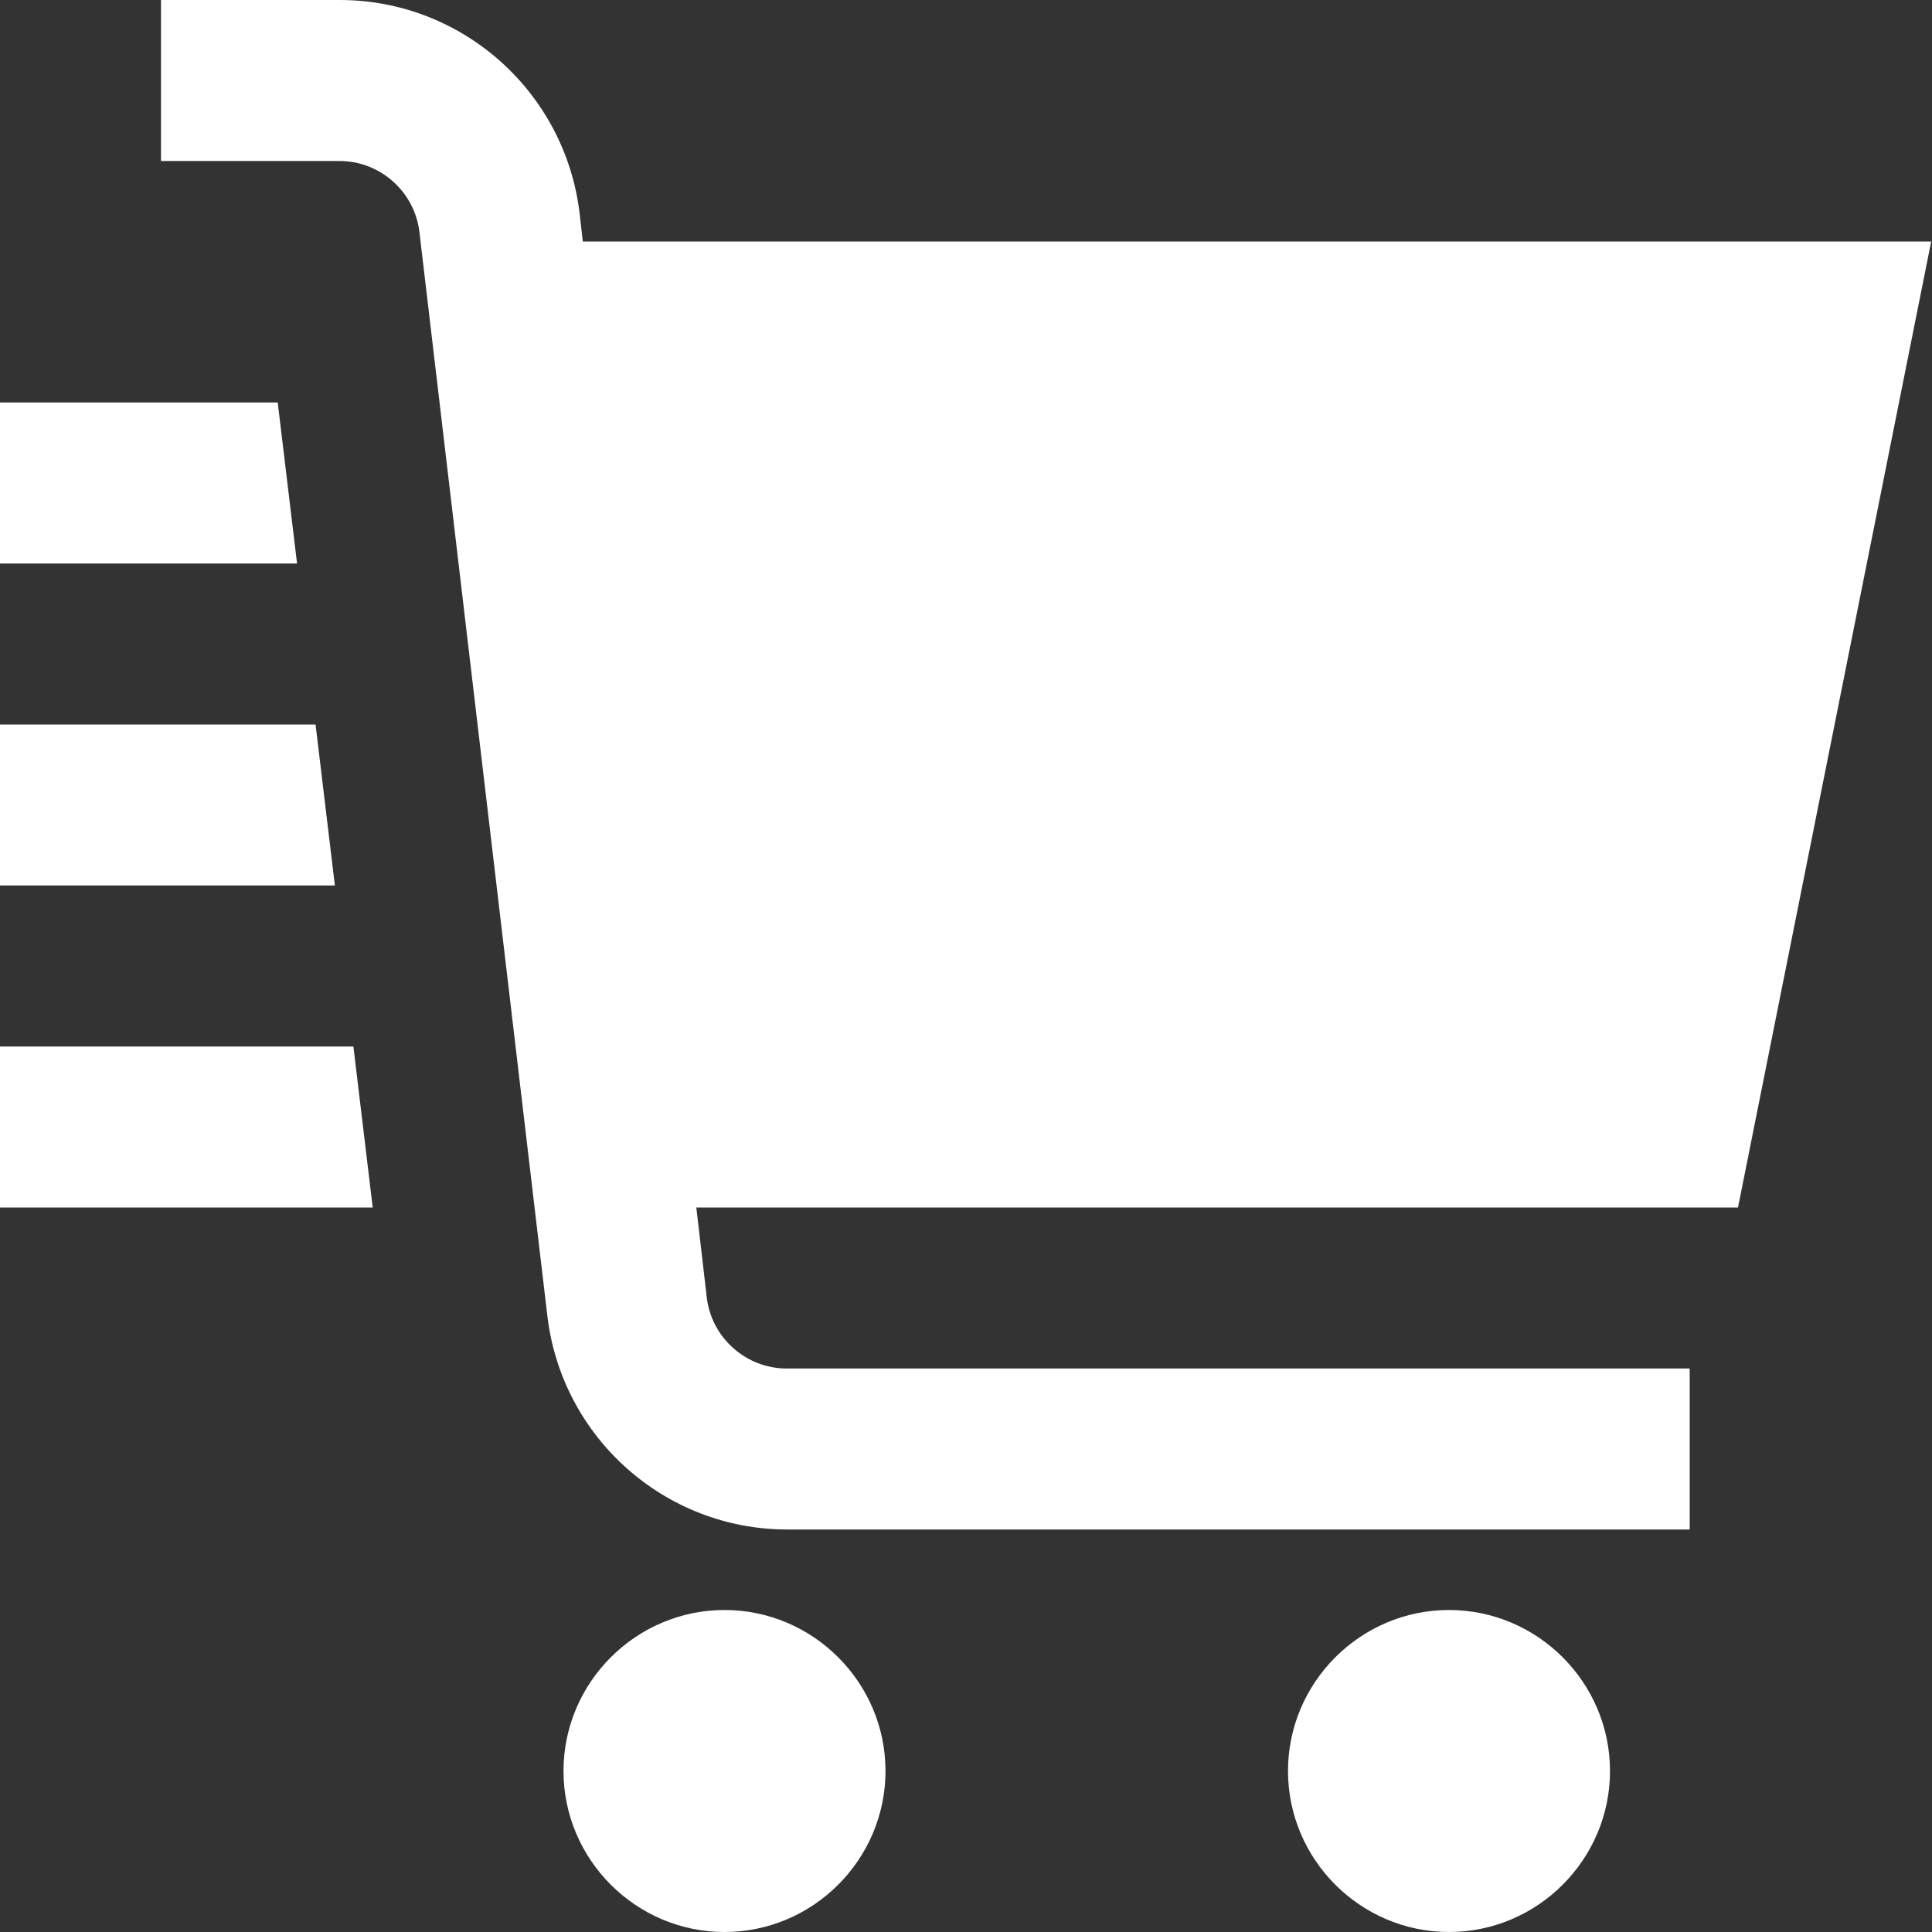 <svg width="24" height="24" viewBox="0 0 24 24" fill="none" xmlns="http://www.w3.org/2000/svg">
<rect x="0" y="0" width="24" height="24" fill="#333333" stroke="none"/>
<g clip-path="url(#clip0_176_2852)">
<path d="M3.69 7H0V5H3.45L3.69 7ZM0 13V15H4.63L4.39 13H0ZM3.92 9H0V11H4.16L3.92 9ZM21.59 15H8.65L8.78 16.12C8.84 16.62 9.27 17 9.77 17H20.99V19H9.78C8.26 19 6.98 17.86 6.8 16.35L5.21 2.88C5.15 2.38 4.72 2 4.22 2H2V0H4.22C5.74 0 7.02 1.14 7.2 2.65L7.24 3H23.99L21.59 15ZM9 20C7.9 20 7 20.9 7 22C7 23.1 7.9 24 9 24C10.1 24 11 23.1 11 22C11 20.9 10.1 20 9 20ZM18 20C16.9 20 16 20.9 16 22C16 23.1 16.9 24 18 24C19.1 24 20 23.1 20 22C20 20.9 19.1 20 18 20Z" fill="white"/>
</g>
<defs>
<clipPath id="clip0_176_2852">
<rect width="24" height="24" fill="white"/>
</clipPath>
</defs>
</svg>

